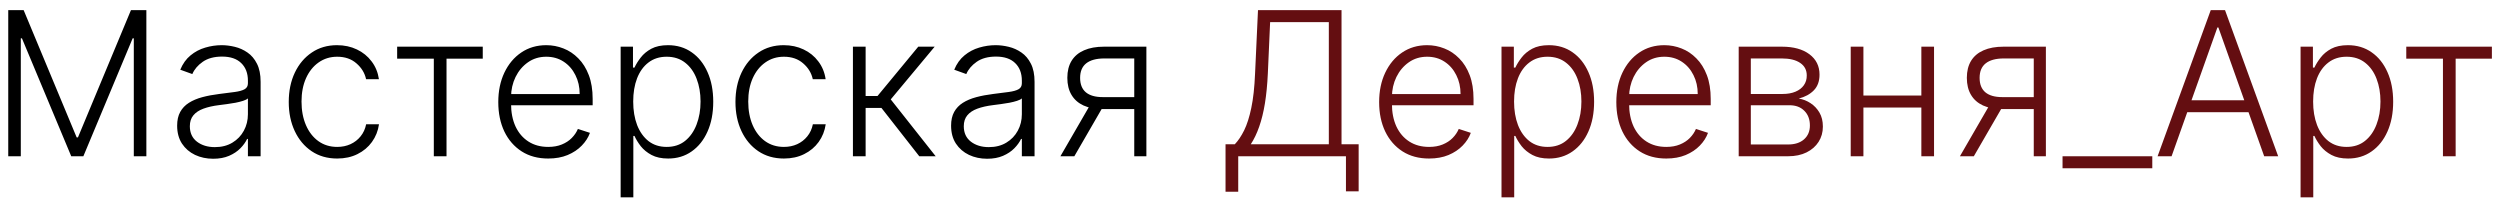 <?xml version="1.0" encoding="UTF-8"?> <svg xmlns="http://www.w3.org/2000/svg" width="224" height="18" viewBox="0 0 224 18" fill="none"> <path d="M0.739 0.909H2.119L6.869 12.312H6.984L11.733 0.909H13.114V14H11.989V3.434H11.886L7.469 14H6.383L1.966 3.434H1.864V14H0.739V0.909ZM19.1 14.224C18.508 14.224 17.966 14.109 17.476 13.879C16.986 13.644 16.596 13.307 16.306 12.869C16.017 12.425 15.872 11.889 15.872 11.258C15.872 10.772 15.963 10.363 16.147 10.03C16.33 9.698 16.59 9.425 16.927 9.212C17.263 8.999 17.662 8.831 18.122 8.707C18.582 8.584 19.089 8.488 19.643 8.42C20.193 8.352 20.657 8.292 21.037 8.241C21.42 8.19 21.712 8.109 21.912 7.998C22.113 7.887 22.213 7.708 22.213 7.461V7.231C22.213 6.562 22.012 6.036 21.612 5.652C21.216 5.264 20.645 5.07 19.899 5.07C19.191 5.07 18.614 5.226 18.166 5.537C17.723 5.848 17.412 6.214 17.233 6.636L16.153 6.246C16.375 5.71 16.681 5.281 17.073 4.962C17.466 4.638 17.904 4.406 18.39 4.265C18.876 4.12 19.368 4.048 19.867 4.048C20.242 4.048 20.632 4.097 21.037 4.195C21.446 4.293 21.825 4.463 22.174 4.706C22.524 4.945 22.807 5.279 23.024 5.71C23.242 6.136 23.351 6.677 23.351 7.333V14H22.213V12.447H22.142C22.006 12.736 21.804 13.018 21.535 13.29C21.267 13.563 20.93 13.787 20.525 13.962C20.12 14.136 19.645 14.224 19.1 14.224ZM19.253 13.182C19.858 13.182 20.383 13.048 20.826 12.779C21.269 12.511 21.61 12.155 21.848 11.712C22.091 11.264 22.213 10.772 22.213 10.235V8.816C22.128 8.897 21.985 8.969 21.784 9.033C21.588 9.097 21.36 9.155 21.101 9.206C20.845 9.253 20.589 9.293 20.334 9.327C20.078 9.362 19.848 9.391 19.643 9.417C19.089 9.485 18.616 9.592 18.224 9.737C17.832 9.881 17.532 10.082 17.323 10.337C17.114 10.589 17.01 10.913 17.01 11.309C17.01 11.905 17.223 12.368 17.649 12.696C18.075 13.02 18.61 13.182 19.253 13.182ZM30.212 14.204C29.334 14.204 28.57 13.985 27.918 13.546C27.27 13.107 26.767 12.506 26.409 11.744C26.051 10.981 25.872 10.111 25.872 9.136C25.872 8.151 26.053 7.276 26.416 6.509C26.782 5.741 27.289 5.141 27.937 4.706C28.584 4.267 29.337 4.048 30.193 4.048C30.849 4.048 31.444 4.175 31.977 4.431C32.509 4.683 32.948 5.038 33.293 5.499C33.643 5.955 33.862 6.487 33.952 7.097H32.801C32.682 6.543 32.394 6.07 31.938 5.678C31.486 5.281 30.911 5.083 30.212 5.083C29.586 5.083 29.032 5.254 28.55 5.594C28.069 5.931 27.692 6.402 27.419 7.007C27.151 7.608 27.016 8.305 27.016 9.097C27.016 9.894 27.148 10.599 27.413 11.213C27.677 11.822 28.048 12.3 28.525 12.645C29.006 12.99 29.569 13.163 30.212 13.163C30.647 13.163 31.043 13.082 31.401 12.92C31.764 12.754 32.066 12.519 32.309 12.217C32.556 11.914 32.722 11.554 32.807 11.136H33.958C33.873 11.729 33.662 12.257 33.325 12.722C32.993 13.182 32.56 13.544 32.028 13.808C31.499 14.072 30.894 14.204 30.212 14.204ZM35.585 5.256V4.182H43.255V5.256H40.008V14H38.87V5.256H35.585ZM49.12 14.204C48.204 14.204 47.411 13.992 46.742 13.565C46.073 13.135 45.555 12.54 45.189 11.782C44.827 11.019 44.646 10.141 44.646 9.148C44.646 8.16 44.827 7.282 45.189 6.515C45.555 5.744 46.06 5.141 46.704 4.706C47.352 4.267 48.099 4.048 48.947 4.048C49.48 4.048 49.994 4.146 50.488 4.342C50.982 4.533 51.425 4.83 51.818 5.23C52.214 5.626 52.527 6.127 52.757 6.732C52.987 7.333 53.102 8.045 53.102 8.867V9.43H45.432V8.426H51.939C51.939 7.795 51.811 7.229 51.555 6.726C51.304 6.219 50.952 5.818 50.501 5.524C50.053 5.23 49.535 5.083 48.947 5.083C48.325 5.083 47.778 5.249 47.305 5.582C46.832 5.914 46.461 6.353 46.193 6.898C45.928 7.444 45.794 8.04 45.79 8.688V9.289C45.79 10.069 45.924 10.751 46.193 11.335C46.465 11.914 46.851 12.364 47.349 12.683C47.848 13.003 48.438 13.163 49.12 13.163C49.584 13.163 49.992 13.09 50.341 12.945C50.695 12.8 50.991 12.607 51.229 12.364C51.472 12.117 51.656 11.846 51.779 11.552L52.859 11.903C52.71 12.317 52.465 12.698 52.124 13.048C51.788 13.397 51.366 13.678 50.859 13.891C50.356 14.1 49.776 14.204 49.12 14.204ZM55.61 17.682V4.182H56.715V6.055H56.85C56.986 5.761 57.173 5.46 57.412 5.153C57.651 4.842 57.966 4.58 58.358 4.367C58.754 4.154 59.253 4.048 59.854 4.048C60.663 4.048 61.371 4.261 61.976 4.687C62.585 5.109 63.058 5.701 63.395 6.464C63.736 7.222 63.906 8.107 63.906 9.116C63.906 10.131 63.736 11.019 63.395 11.782C63.058 12.545 62.585 13.139 61.976 13.565C61.371 13.992 60.668 14.204 59.867 14.204C59.274 14.204 58.778 14.098 58.377 13.885C57.981 13.672 57.659 13.41 57.412 13.099C57.169 12.783 56.982 12.477 56.85 12.178H56.747V17.682H55.61ZM56.735 9.097C56.735 9.89 56.852 10.593 57.086 11.207C57.325 11.816 57.666 12.296 58.109 12.645C58.556 12.99 59.097 13.163 59.732 13.163C60.384 13.163 60.934 12.984 61.382 12.626C61.833 12.264 62.176 11.776 62.411 11.162C62.649 10.548 62.769 9.86 62.769 9.097C62.769 8.343 62.651 7.663 62.417 7.058C62.187 6.453 61.846 5.974 61.394 5.62C60.943 5.262 60.389 5.083 59.732 5.083C59.093 5.083 58.55 5.256 58.102 5.601C57.655 5.942 57.314 6.415 57.08 7.02C56.85 7.621 56.735 8.313 56.735 9.097ZM70.238 14.204C69.36 14.204 68.595 13.985 67.943 13.546C67.295 13.107 66.792 12.506 66.434 11.744C66.076 10.981 65.897 10.111 65.897 9.136C65.897 8.151 66.079 7.276 66.441 6.509C66.807 5.741 67.314 5.141 67.962 4.706C68.61 4.267 69.362 4.048 70.219 4.048C70.875 4.048 71.469 4.175 72.002 4.431C72.535 4.683 72.974 5.038 73.319 5.499C73.668 5.955 73.888 6.487 73.977 7.097H72.826C72.707 6.543 72.42 6.07 71.964 5.678C71.512 5.281 70.937 5.083 70.238 5.083C69.611 5.083 69.057 5.254 68.576 5.594C68.094 5.931 67.717 6.402 67.444 7.007C67.176 7.608 67.042 8.305 67.042 9.097C67.042 9.894 67.174 10.599 67.438 11.213C67.702 11.822 68.073 12.3 68.55 12.645C69.032 12.99 69.594 13.163 70.238 13.163C70.672 13.163 71.069 13.082 71.427 12.92C71.789 12.754 72.091 12.519 72.334 12.217C72.582 11.914 72.748 11.554 72.833 11.136H73.984C73.898 11.729 73.687 12.257 73.351 12.722C73.018 13.182 72.586 13.544 72.053 13.808C71.525 14.072 70.92 14.204 70.238 14.204ZM76.422 14V4.182H77.56V8.599H78.627L82.277 4.182H83.747L79.81 8.906L83.837 14H82.367L78.979 9.673H77.56V14H76.422ZM88.445 14.224C87.853 14.224 87.312 14.109 86.822 13.879C86.332 13.644 85.942 13.307 85.652 12.869C85.362 12.425 85.218 11.889 85.218 11.258C85.218 10.772 85.309 10.363 85.492 10.03C85.676 9.698 85.936 9.425 86.272 9.212C86.609 8.999 87.007 8.831 87.468 8.707C87.928 8.584 88.435 8.488 88.989 8.42C89.538 8.352 90.003 8.292 90.382 8.241C90.766 8.19 91.058 8.109 91.258 7.998C91.458 7.887 91.558 7.708 91.558 7.461V7.231C91.558 6.562 91.358 6.036 90.958 5.652C90.561 5.264 89.99 5.07 89.245 5.07C88.537 5.07 87.96 5.226 87.512 5.537C87.069 5.848 86.758 6.214 86.579 6.636L85.499 6.246C85.72 5.71 86.027 5.281 86.419 4.962C86.811 4.638 87.25 4.406 87.736 4.265C88.222 4.12 88.714 4.048 89.213 4.048C89.588 4.048 89.978 4.097 90.382 4.195C90.791 4.293 91.171 4.463 91.52 4.706C91.87 4.945 92.153 5.279 92.37 5.71C92.588 6.136 92.696 6.677 92.696 7.333V14H91.558V12.447H91.488C91.352 12.736 91.149 13.018 90.881 13.29C90.612 13.563 90.276 13.787 89.871 13.962C89.466 14.136 88.991 14.224 88.445 14.224ZM88.599 13.182C89.204 13.182 89.728 13.048 90.171 12.779C90.615 12.511 90.955 12.155 91.194 11.712C91.437 11.264 91.558 10.772 91.558 10.235V8.816C91.473 8.897 91.33 8.969 91.13 9.033C90.934 9.097 90.706 9.155 90.446 9.206C90.191 9.253 89.935 9.293 89.679 9.327C89.424 9.362 89.193 9.391 88.989 9.417C88.435 9.485 87.962 9.592 87.57 9.737C87.178 9.881 86.877 10.082 86.668 10.337C86.46 10.589 86.355 10.913 86.355 11.309C86.355 11.905 86.568 12.368 86.995 12.696C87.421 13.02 87.955 13.182 88.599 13.182ZM101.629 14V5.237H98.925C98.222 5.241 97.687 5.388 97.321 5.678C96.959 5.967 96.778 6.4 96.778 6.975C96.778 7.55 96.95 7.983 97.295 8.273C97.64 8.558 98.143 8.701 98.804 8.701H101.949V9.775H98.804C98.126 9.775 97.551 9.666 97.078 9.449C96.609 9.232 96.251 8.914 96.004 8.496C95.757 8.079 95.633 7.572 95.633 6.975C95.633 6.374 95.759 5.867 96.01 5.454C96.266 5.036 96.639 4.721 97.129 4.508C97.623 4.29 98.222 4.182 98.925 4.182H102.716V14H101.629ZM95.013 14L97.839 9.116H99.085L96.26 14H95.013Z" fill="black"></path> <path d="M109.808 17.177V12.926H110.639C110.941 12.611 111.22 12.195 111.476 11.68C111.732 11.16 111.945 10.491 112.115 9.673C112.29 8.85 112.403 7.823 112.454 6.592L112.716 0.909H120.201V12.926H121.735V17.145H120.597V14H110.945V17.177H109.808ZM112.07 12.926H119.063V1.983H113.803L113.598 6.592C113.551 7.593 113.464 8.486 113.336 9.27C113.208 10.05 113.038 10.742 112.825 11.347C112.616 11.948 112.365 12.474 112.07 12.926ZM128.046 14.204C127.13 14.204 126.337 13.992 125.668 13.565C124.999 13.135 124.481 12.54 124.115 11.782C123.752 11.019 123.571 10.141 123.571 9.148C123.571 8.16 123.752 7.282 124.115 6.515C124.481 5.744 124.986 5.141 125.63 4.706C126.277 4.267 127.025 4.048 127.873 4.048C128.406 4.048 128.919 4.146 129.414 4.342C129.908 4.533 130.351 4.83 130.743 5.23C131.14 5.626 131.453 6.127 131.683 6.732C131.913 7.333 132.028 8.045 132.028 8.867V9.43H124.358V8.426H130.865C130.865 7.795 130.737 7.229 130.481 6.726C130.23 6.219 129.878 5.818 129.426 5.524C128.979 5.23 128.461 5.083 127.873 5.083C127.251 5.083 126.703 5.249 126.23 5.582C125.757 5.914 125.387 6.353 125.118 6.898C124.854 7.444 124.72 8.04 124.716 8.688V9.289C124.716 10.069 124.85 10.751 125.118 11.335C125.391 11.914 125.777 12.364 126.275 12.683C126.774 13.003 127.364 13.163 128.046 13.163C128.51 13.163 128.917 13.09 129.267 12.945C129.62 12.8 129.917 12.607 130.155 12.364C130.398 12.117 130.581 11.846 130.705 11.552L131.785 11.903C131.636 12.317 131.391 12.698 131.05 13.048C130.713 13.397 130.292 13.678 129.784 13.891C129.282 14.1 128.702 14.204 128.046 14.204ZM134.535 17.682V4.182H135.641V6.055H135.775C135.912 5.761 136.099 5.46 136.338 5.153C136.577 4.842 136.892 4.58 137.284 4.367C137.68 4.154 138.179 4.048 138.78 4.048C139.589 4.048 140.297 4.261 140.902 4.687C141.511 5.109 141.984 5.701 142.321 6.464C142.662 7.222 142.832 8.107 142.832 9.116C142.832 10.131 142.662 11.019 142.321 11.782C141.984 12.545 141.511 13.139 140.902 13.565C140.297 13.992 139.594 14.204 138.792 14.204C138.2 14.204 137.704 14.098 137.303 13.885C136.907 13.672 136.585 13.41 136.338 13.099C136.095 12.783 135.907 12.477 135.775 12.178H135.673V17.682H134.535ZM135.66 9.097C135.66 9.89 135.778 10.593 136.012 11.207C136.251 11.816 136.591 12.296 137.035 12.645C137.482 12.99 138.023 13.163 138.658 13.163C139.31 13.163 139.86 12.984 140.307 12.626C140.759 12.264 141.102 11.776 141.336 11.162C141.575 10.548 141.694 9.86 141.694 9.097C141.694 8.343 141.577 7.663 141.343 7.058C141.113 6.453 140.772 5.974 140.32 5.62C139.868 5.262 139.314 5.083 138.658 5.083C138.019 5.083 137.476 5.256 137.028 5.601C136.581 5.942 136.24 6.415 136.006 7.02C135.775 7.621 135.66 8.313 135.66 9.097ZM149.298 14.204C148.382 14.204 147.589 13.992 146.92 13.565C146.251 13.135 145.733 12.54 145.367 11.782C145.004 11.019 144.823 10.141 144.823 9.148C144.823 8.16 145.004 7.282 145.367 6.515C145.733 5.744 146.238 5.141 146.882 4.706C147.529 4.267 148.277 4.048 149.125 4.048C149.658 4.048 150.171 4.146 150.666 4.342C151.16 4.533 151.603 4.83 151.995 5.23C152.392 5.626 152.705 6.127 152.935 6.732C153.165 7.333 153.28 8.045 153.28 8.867V9.43H145.61V8.426H152.117C152.117 7.795 151.989 7.229 151.733 6.726C151.482 6.219 151.13 5.818 150.678 5.524C150.231 5.23 149.713 5.083 149.125 5.083C148.503 5.083 147.955 5.249 147.482 5.582C147.009 5.914 146.639 6.353 146.37 6.898C146.106 7.444 145.972 8.04 145.968 8.688V9.289C145.968 10.069 146.102 10.751 146.37 11.335C146.643 11.914 147.029 12.364 147.527 12.683C148.026 13.003 148.616 13.163 149.298 13.163C149.762 13.163 150.169 13.09 150.519 12.945C150.872 12.8 151.169 12.607 151.407 12.364C151.65 12.117 151.833 11.846 151.957 11.552L153.037 11.903C152.888 12.317 152.643 12.698 152.302 13.048C151.965 13.397 151.544 13.678 151.036 13.891C150.534 14.1 149.954 14.204 149.298 14.204ZM155.787 14V4.182H159.654C160.699 4.182 161.521 4.408 162.122 4.859C162.727 5.311 163.029 5.92 163.029 6.688C163.029 7.271 162.861 7.738 162.525 8.087C162.188 8.437 161.736 8.684 161.169 8.829C161.549 8.893 161.9 9.031 162.224 9.244C162.552 9.457 162.819 9.739 163.023 10.088C163.228 10.438 163.33 10.855 163.33 11.341C163.33 11.852 163.202 12.308 162.946 12.709C162.691 13.109 162.331 13.425 161.866 13.655C161.402 13.885 160.852 14 160.217 14H155.787ZM156.874 12.945H160.217C160.818 12.945 161.293 12.792 161.642 12.485C161.992 12.174 162.167 11.761 162.167 11.245C162.167 10.695 162 10.256 161.668 9.928C161.34 9.596 160.899 9.43 160.345 9.43H156.874V12.945ZM156.874 8.42H159.725C160.168 8.42 160.551 8.352 160.875 8.215C161.199 8.079 161.449 7.887 161.623 7.64C161.802 7.388 161.89 7.094 161.885 6.758C161.885 6.276 161.689 5.903 161.297 5.639C160.905 5.371 160.358 5.237 159.654 5.237H156.874V8.42ZM172.453 8.56V9.634H166.681V8.56H172.453ZM166.962 4.182V14H165.824V4.182H166.962ZM173.29 4.182V14H172.153V4.182H173.29ZM182.225 14V5.237H179.521C178.818 5.241 178.283 5.388 177.917 5.678C177.554 5.967 177.373 6.4 177.373 6.975C177.373 7.55 177.546 7.983 177.891 8.273C178.236 8.558 178.739 8.701 179.4 8.701H182.544V9.775H179.4C178.722 9.775 178.147 9.666 177.674 9.449C177.205 9.232 176.847 8.914 176.6 8.496C176.353 8.079 176.229 7.572 176.229 6.975C176.229 6.374 176.355 5.867 176.606 5.454C176.862 5.036 177.235 4.721 177.725 4.508C178.219 4.29 178.818 4.182 179.521 4.182H183.311V14H182.225ZM175.609 14L178.434 9.116H179.681L176.855 14H175.609ZM192.845 14V15.074H184.804V14H192.845ZM194.574 14H193.321L198.083 0.909H199.362L204.124 14H202.871L198.767 2.462H198.678L194.574 14ZM195.475 8.982H201.97V10.056H195.475V8.982ZM206.131 17.682V4.182H207.237V6.055H207.371C207.507 5.761 207.695 5.46 207.934 5.153C208.172 4.842 208.488 4.58 208.88 4.367C209.276 4.154 209.775 4.048 210.375 4.048C211.185 4.048 211.892 4.261 212.498 4.687C213.107 5.109 213.58 5.701 213.917 6.464C214.257 7.222 214.428 8.107 214.428 9.116C214.428 10.131 214.257 11.019 213.917 11.782C213.58 12.545 213.107 13.139 212.498 13.565C211.892 13.992 211.189 14.204 210.388 14.204C209.796 14.204 209.299 14.098 208.899 13.885C208.502 13.672 208.181 13.41 207.934 13.099C207.691 12.783 207.503 12.477 207.371 12.178H207.269V17.682H206.131ZM207.256 9.097C207.256 9.89 207.373 10.593 207.608 11.207C207.846 11.816 208.187 12.296 208.63 12.645C209.078 12.99 209.619 13.163 210.254 13.163C210.906 13.163 211.456 12.984 211.903 12.626C212.355 12.264 212.698 11.776 212.932 11.162C213.171 10.548 213.29 9.86 213.29 9.097C213.29 8.343 213.173 7.663 212.939 7.058C212.708 6.453 212.368 5.974 211.916 5.62C211.464 5.262 210.91 5.083 210.254 5.083C209.615 5.083 209.071 5.256 208.624 5.601C208.176 5.942 207.836 6.415 207.601 7.02C207.371 7.621 207.256 8.313 207.256 9.097ZM215.602 5.256V4.182H223.273V5.256H220.026V14H218.888V5.256H215.602Z" fill="#640E11"></path> </svg> 